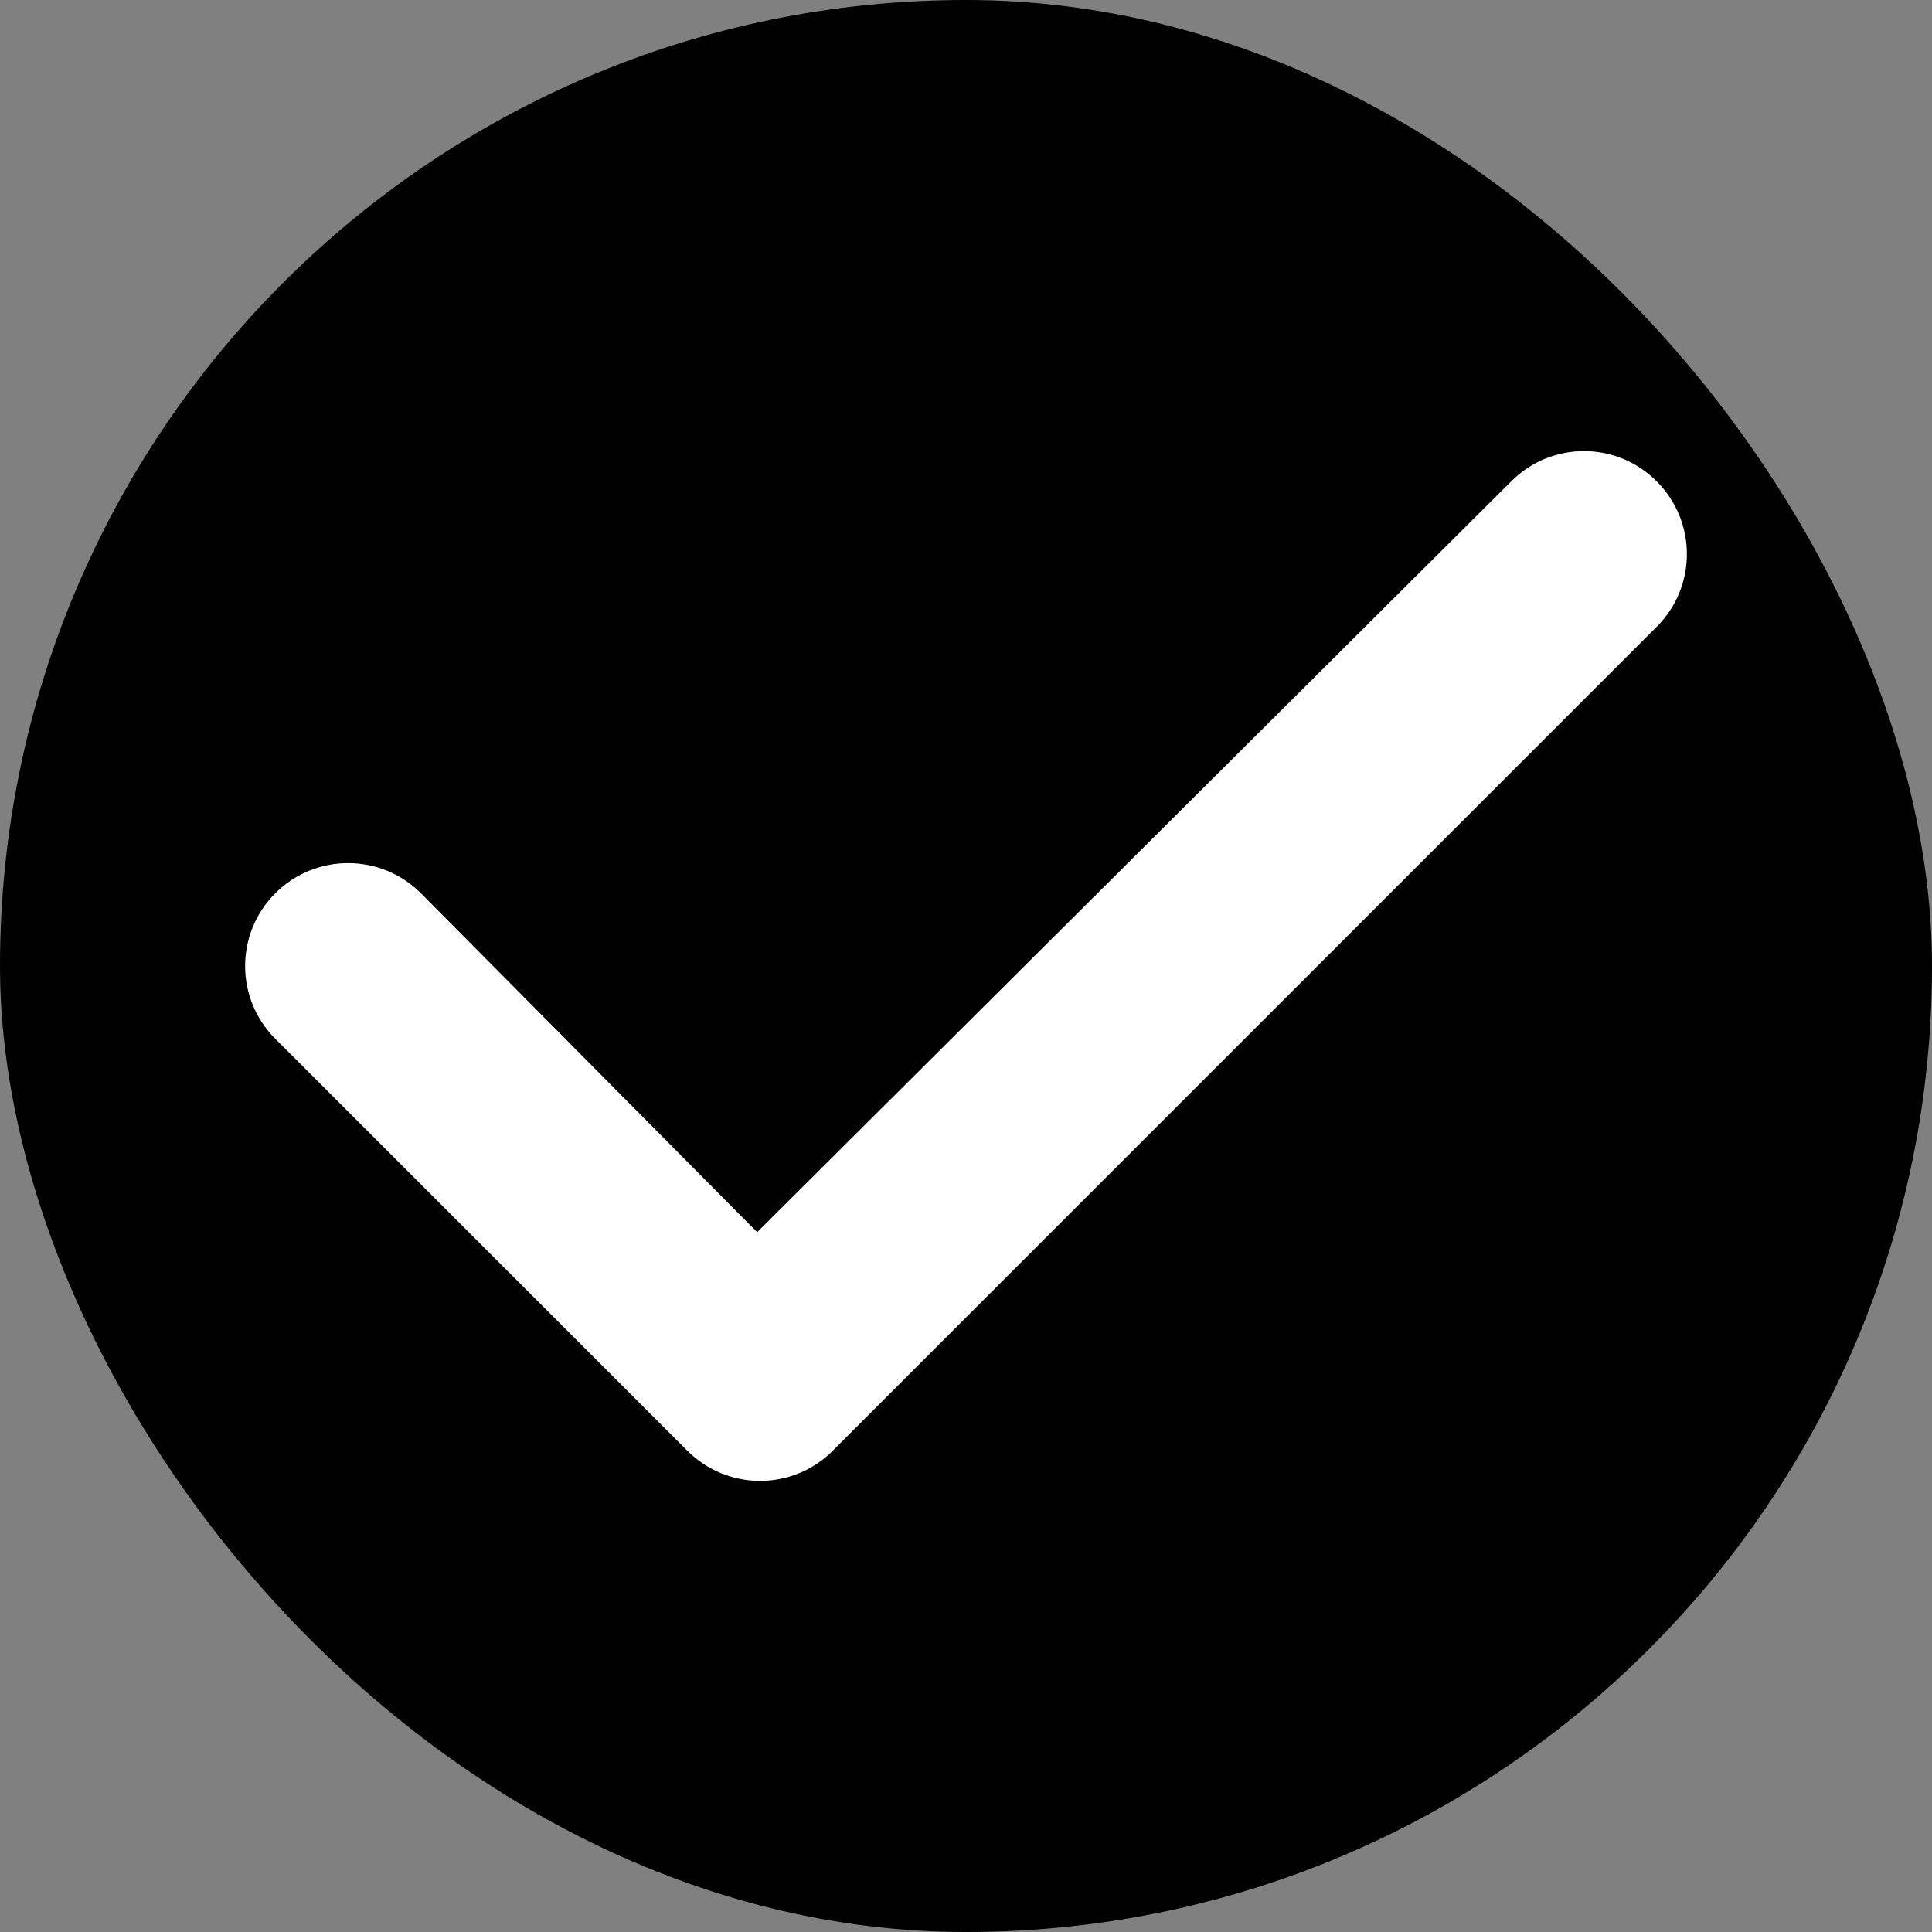 <svg width="448" height="448" viewBox="0 0 448 448" fill="none" xmlns="http://www.w3.org/2000/svg">
<rect x="0" y="0" width="448" height="448" fill="#808080" stroke="none"/>
<g clip-path="url(#clip0_2_2)">
<rect width="448" height="448" rx="224" fill="black"/>
<path d="M384.164 111.614C393.493 120.942 393.493 136.018 384.164 145.346L193.113 336.397C183.784 345.726 168.709 345.726 159.38 336.397L63.834 240.872C54.508 231.543 54.508 216.468 63.834 207.139C73.161 197.811 88.281 197.811 97.61 207.139L175.575 285.724L350.431 111.614C359.76 102.27 374.835 102.27 384.164 111.614Z" fill="white"/>
</g>
<defs>
<clipPath id="clip0_2_2">
<rect width="448" height="448" fill="white"/>
</clipPath>
</defs>
</svg>

